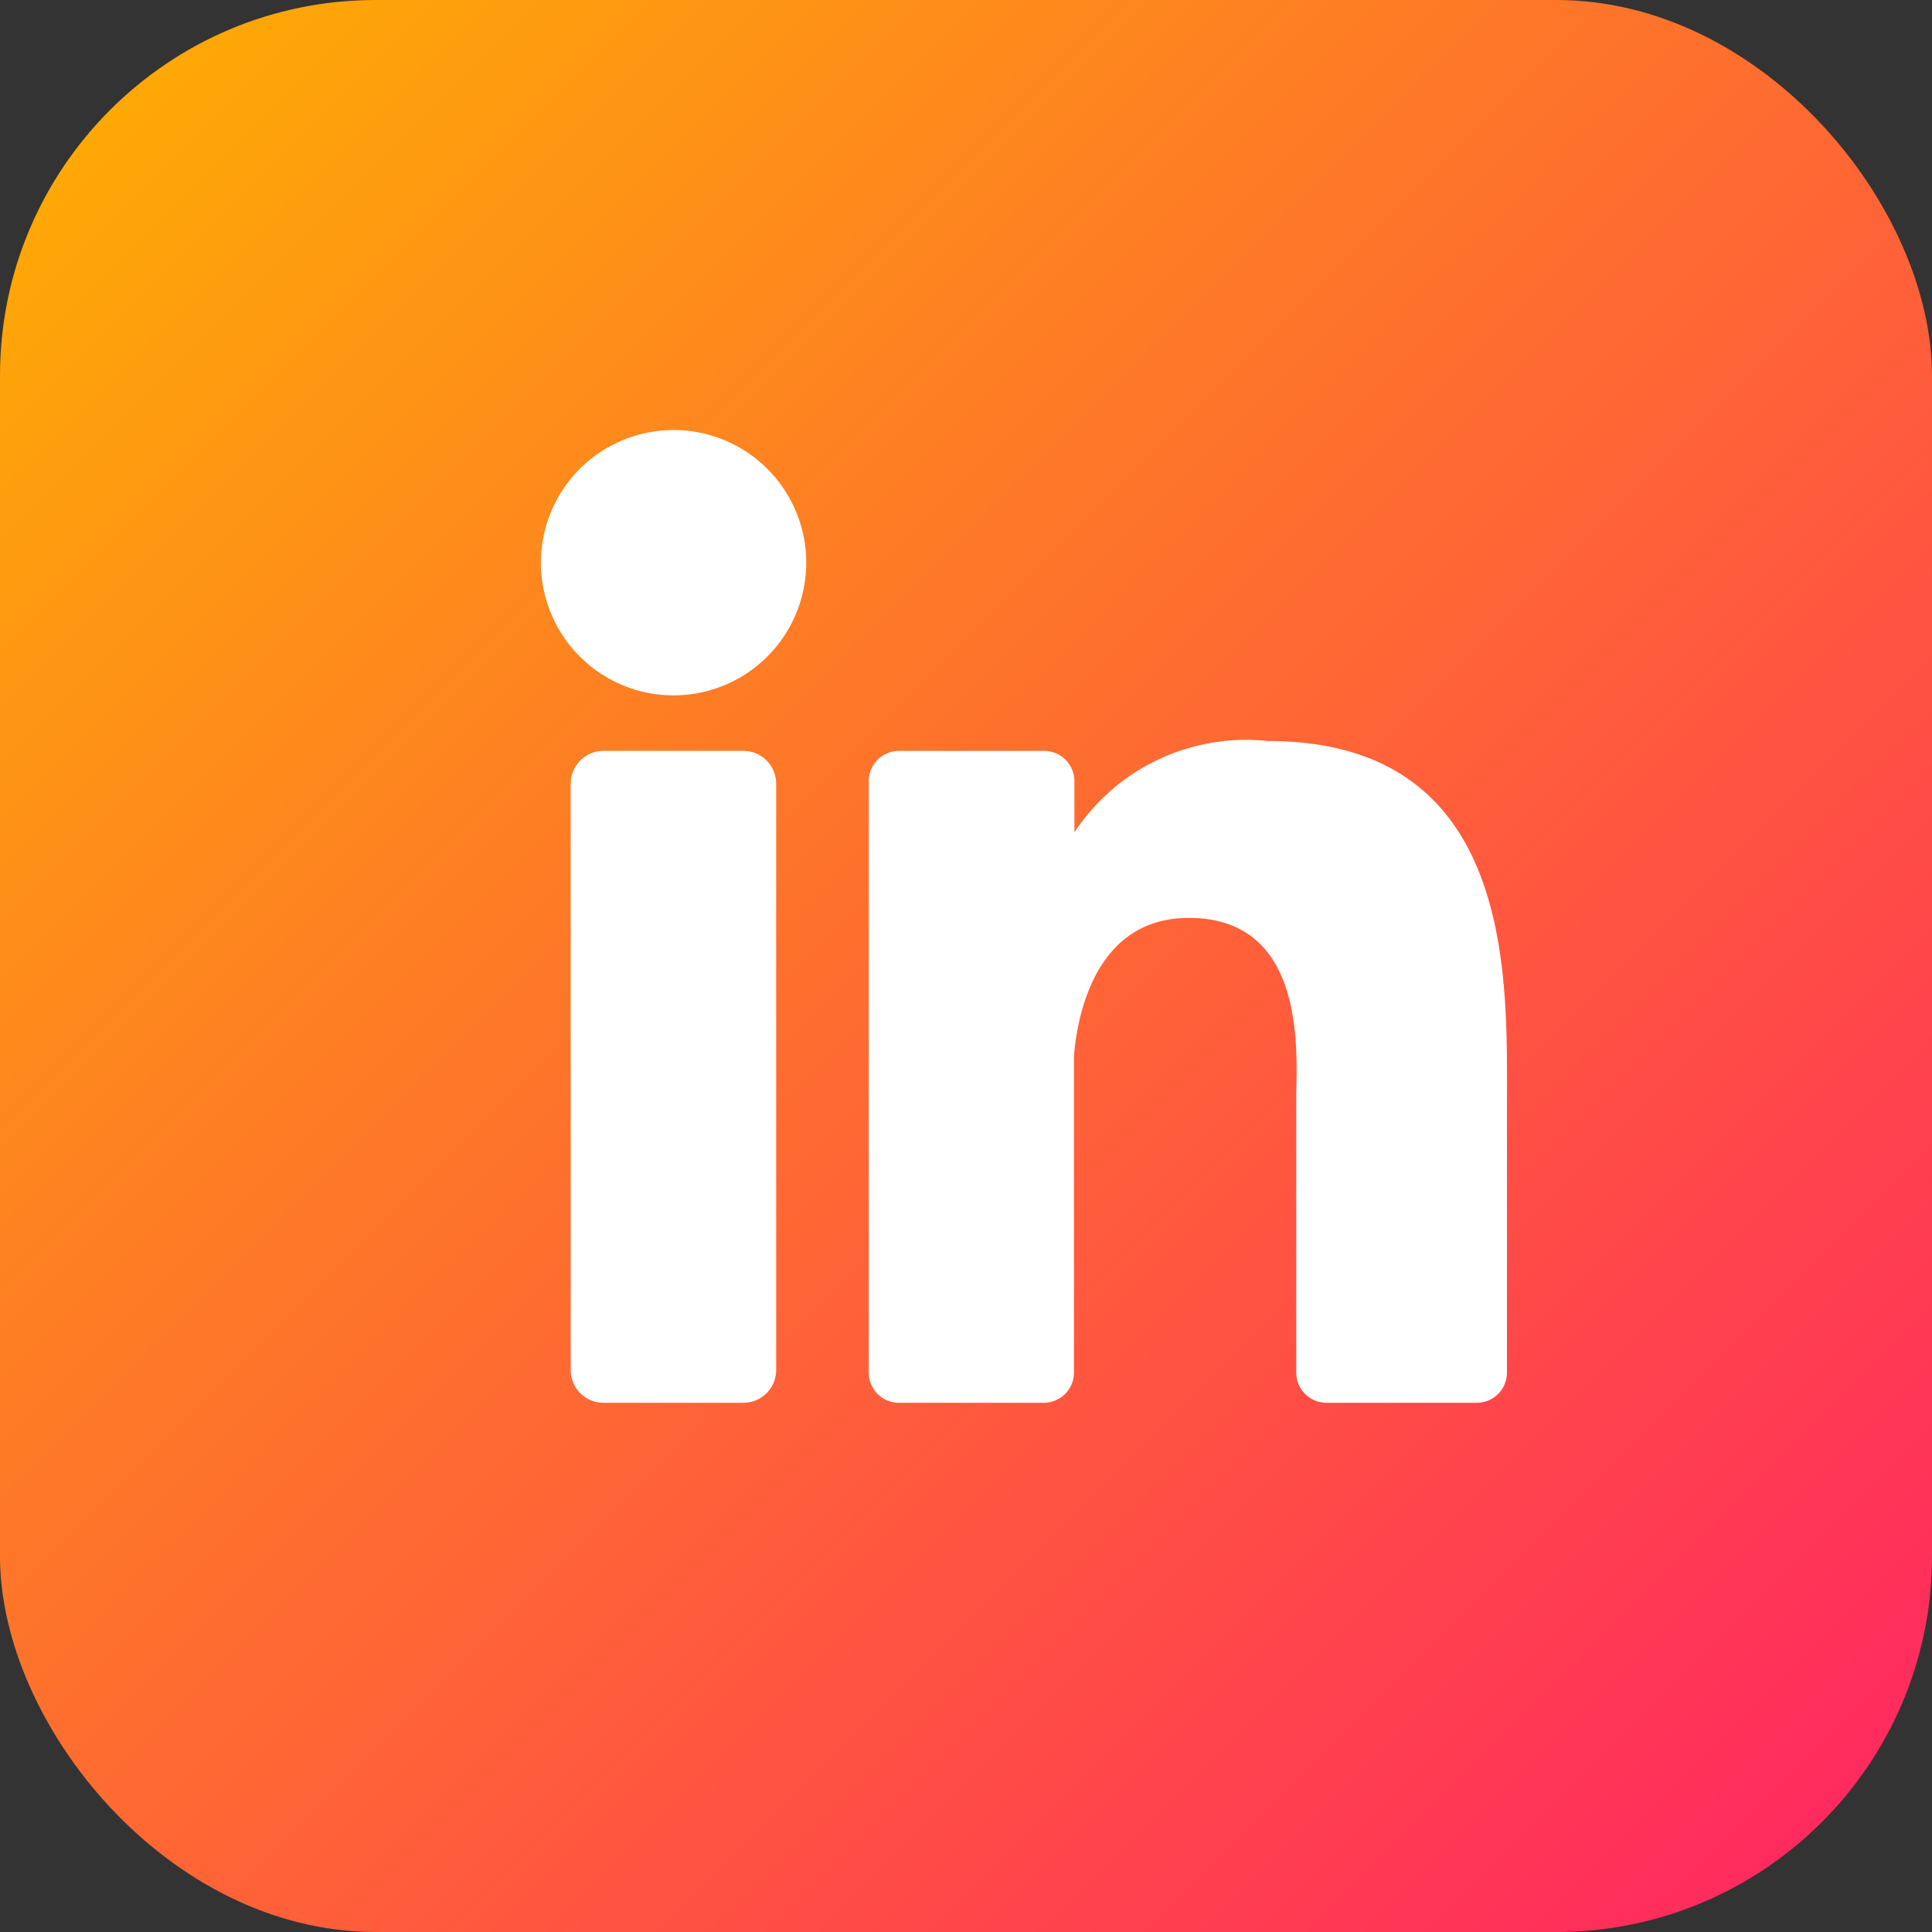 <svg xmlns="http://www.w3.org/2000/svg" width="36" height="36" viewBox="0 0 36 36">
    <rect x="0" y="0" width="36" height="36" fill="#333333" stroke="none"/>
    <defs>
        <linearGradient id="eus1z5h81a" x1="1" y1="1" x2="0" gradientUnits="objectBoundingBox">
            <stop offset="0" stop-color="#ff2264"/>
            <stop offset="1" stop-color="#feb100"/>
        </linearGradient>
    </defs>
    <g data-name="Group 18440" transform="translate(-1179.5 -6957)">
        <rect data-name="Rectangle 96" width="36" height="36" rx="7" transform="translate(1179.5 6957)" style="fill:url(#eus1z5h81a)"/>
        <path data-name="Path 10502" d="M38.343 35.472A2.472 2.472 0 1 1 35.872 33a2.472 2.472 0 0 1 2.471 2.472z" transform="translate(1156.18 6932.013)" style="fill:#fff"/>
        <path data-name="Path 10503" d="M40.589 69.893v10.92a.611.611 0 0 1-.611.615h-2.605a.611.611 0 0 1-.613-.613V69.893a.613.613 0 0 1 .613-.613h2.605a.613.613 0 0 1 .611.613z" transform="translate(1153.374 6901.711)" style="fill:#fff"/>
        <path data-name="Path 10504" d="M82.362 74.659v5.286a.562.562 0 0 1-.564.564H79a.562.562 0 0 1-.564-.564v-5.123c0-.765.224-3.348-2-3.348-1.722 0-2.073 1.768-2.142 2.562v5.909a.564.564 0 0 1-.555.564h-2.707a.562.562 0 0 1-.562-.564V68.926a.562.562 0 0 1 .562-.564h2.706a.564.564 0 0 1 .564.564v.952a3.835 3.835 0 0 1 3.609-1.7c4.479 0 4.452 4.182 4.452 6.479z" transform="translate(1125.218 6902.63)" style="fill:#fff"/>
    </g>
</svg>
